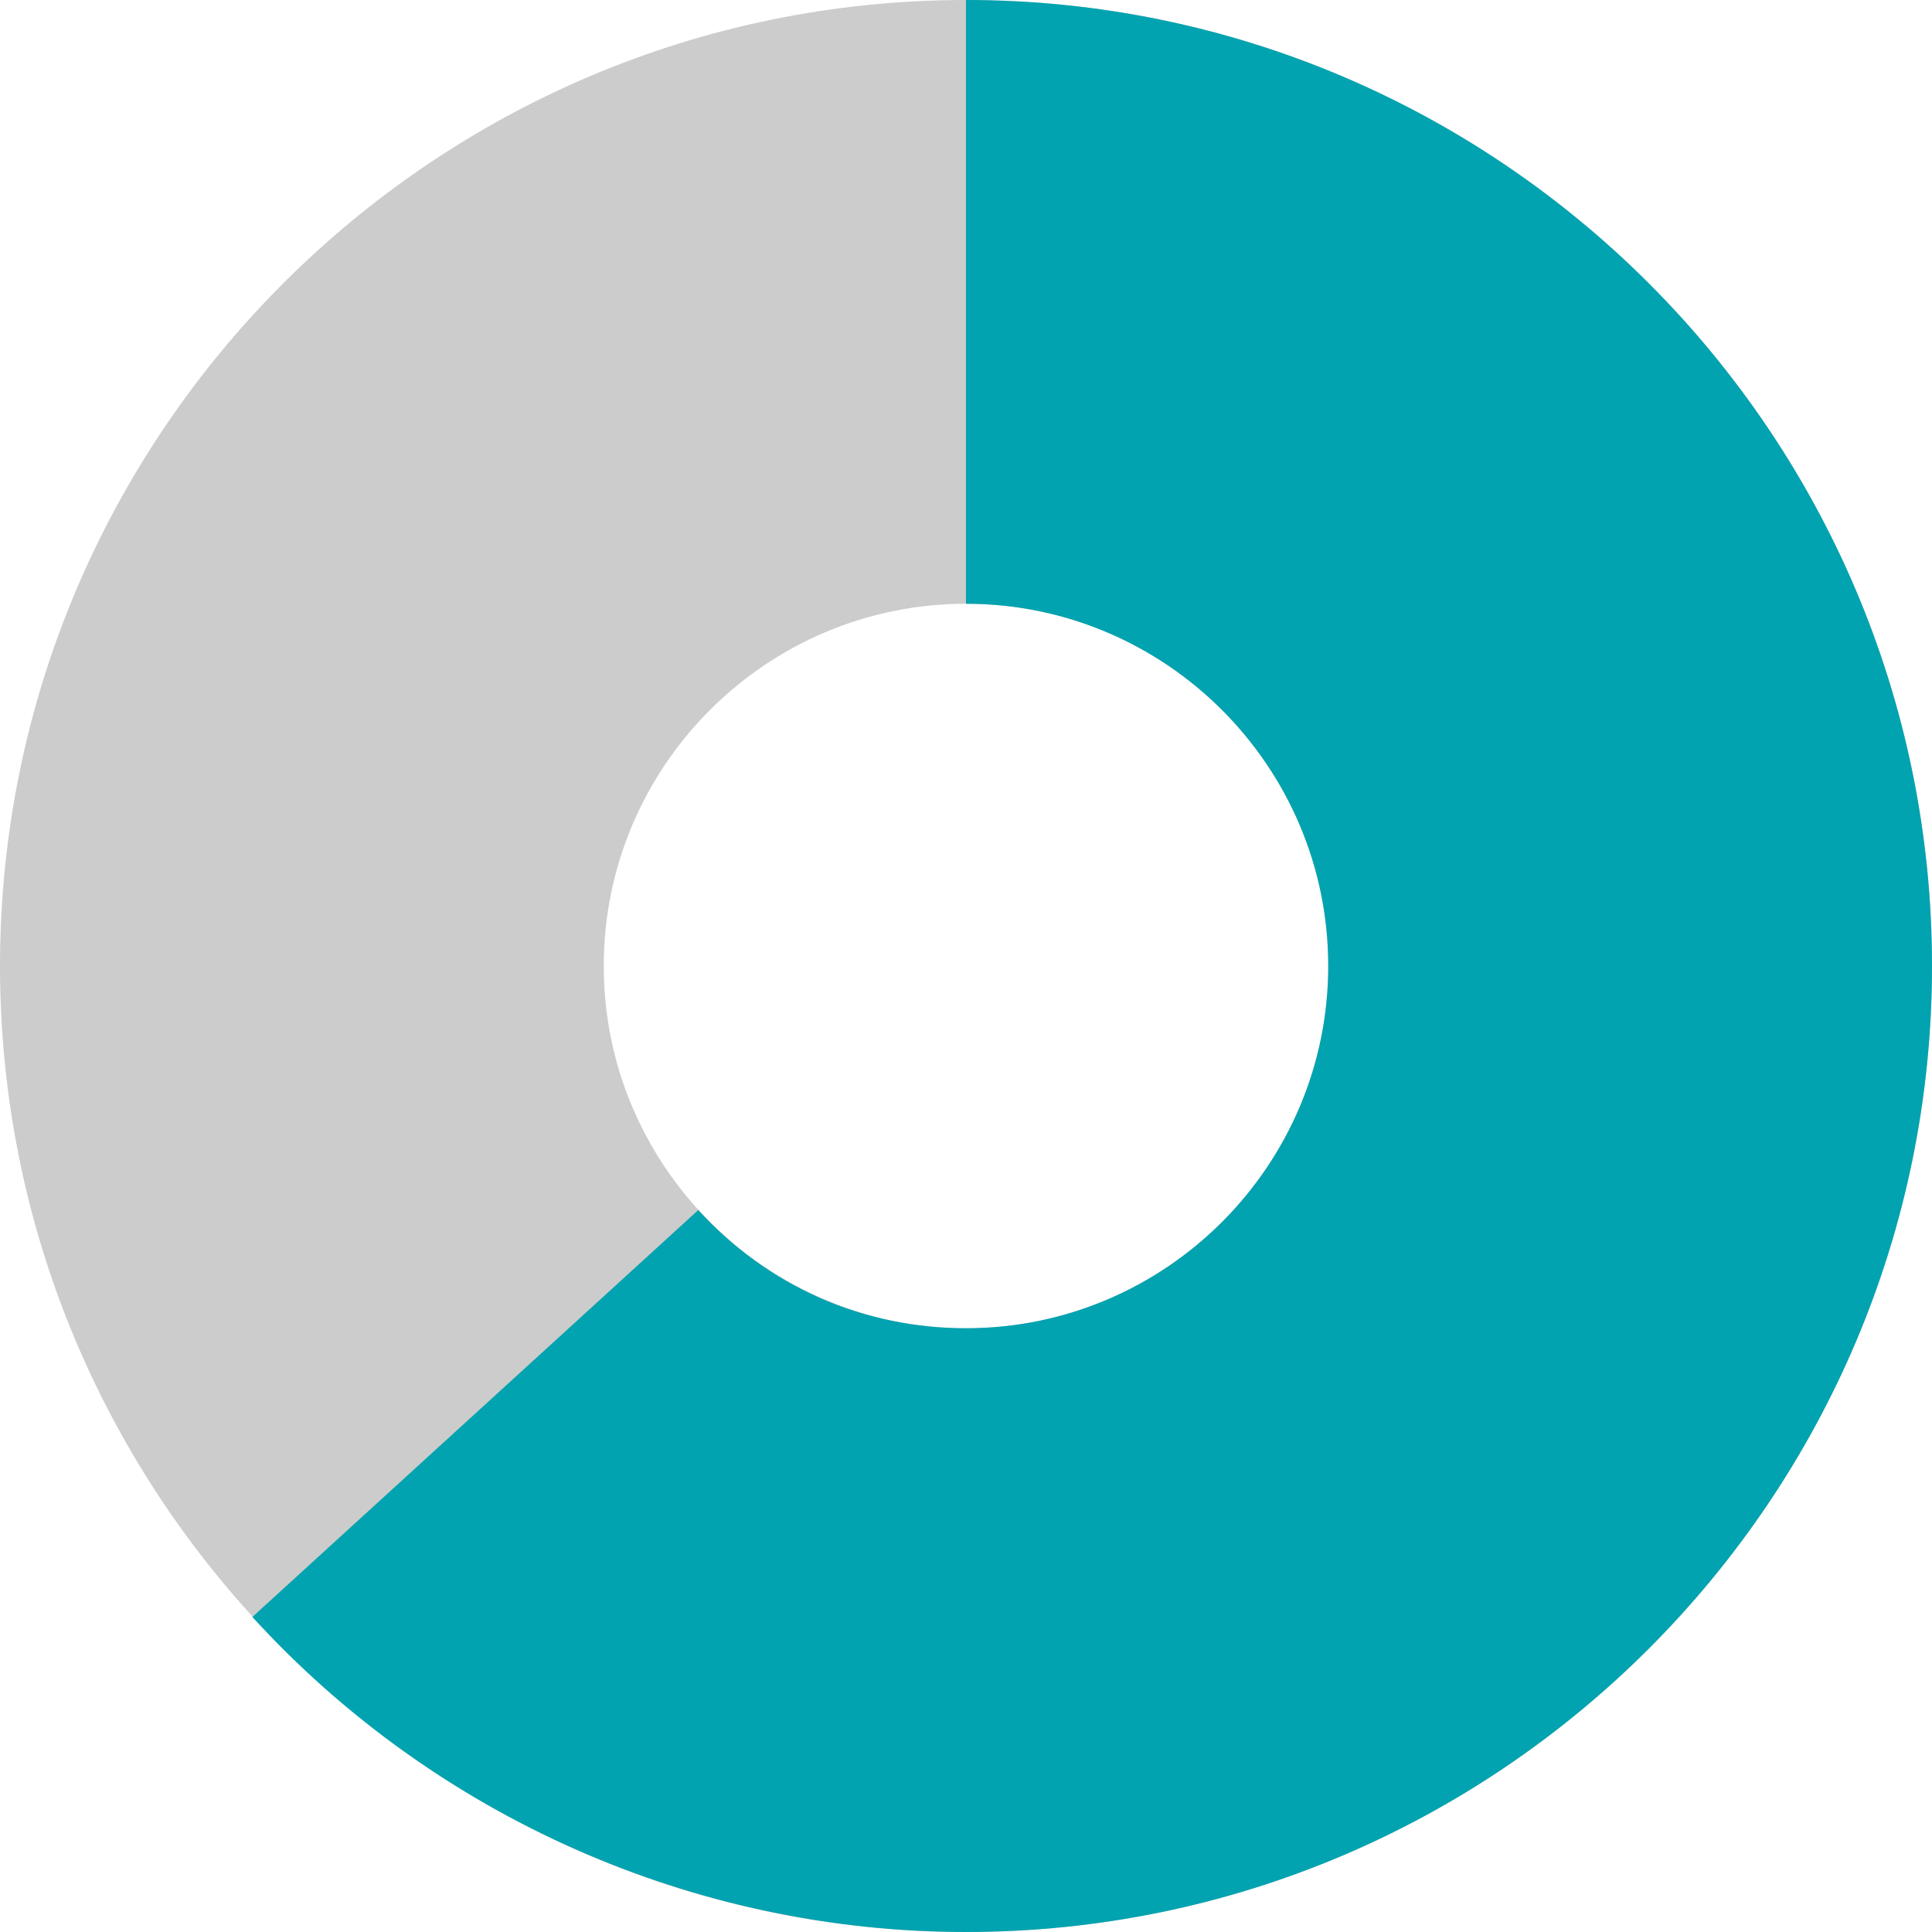<?xml version="1.0" encoding="UTF-8"?>
<svg width="16px" height="16px" viewBox="0 0 16 16" version="1.1" xmlns="http://www.w3.org/2000/svg" xmlns:xlink="http://www.w3.org/1999/xlink">
    <!-- Generator: Sketch 58 (84663) - https://sketch.com -->
    <title>Rank-12-Master-Guru</title>
    <desc>Created with Sketch.</desc>
    <g id="Rank-12-Master-Guru" stroke="none" stroke-width="1" fill="none" fill-rule="evenodd">
        <path d="M8,5 C6.346,5 5,6.346 5,8 C5,9.654 6.346,11 8,11 C9.654,11 11,9.654 11,8 C11,6.346 9.654,5 8,5 M8,16 C3.589,16 0,12.411 0,8 C0,3.589 3.589,0 8,0 C12.411,0 16,3.589 16,8 C16,12.411 12.411,16 8,16" id="Fill-1" fill="#CCCCCC"></path>
        <path d="M8,16 C5.757,16 3.603,15.049 2.09,13.391 L5.783,10.021 C6.359,10.652 7.146,11 8,11 C9.654,11 11,9.654 11,8 C11,6.346 9.654,5 8,5 L8,0 C12.411,0 16,3.589 16,8 C16,12.411 12.411,16 8,16" id="Fill-3" fill="#00A3AF"></path>
    </g>
</svg>